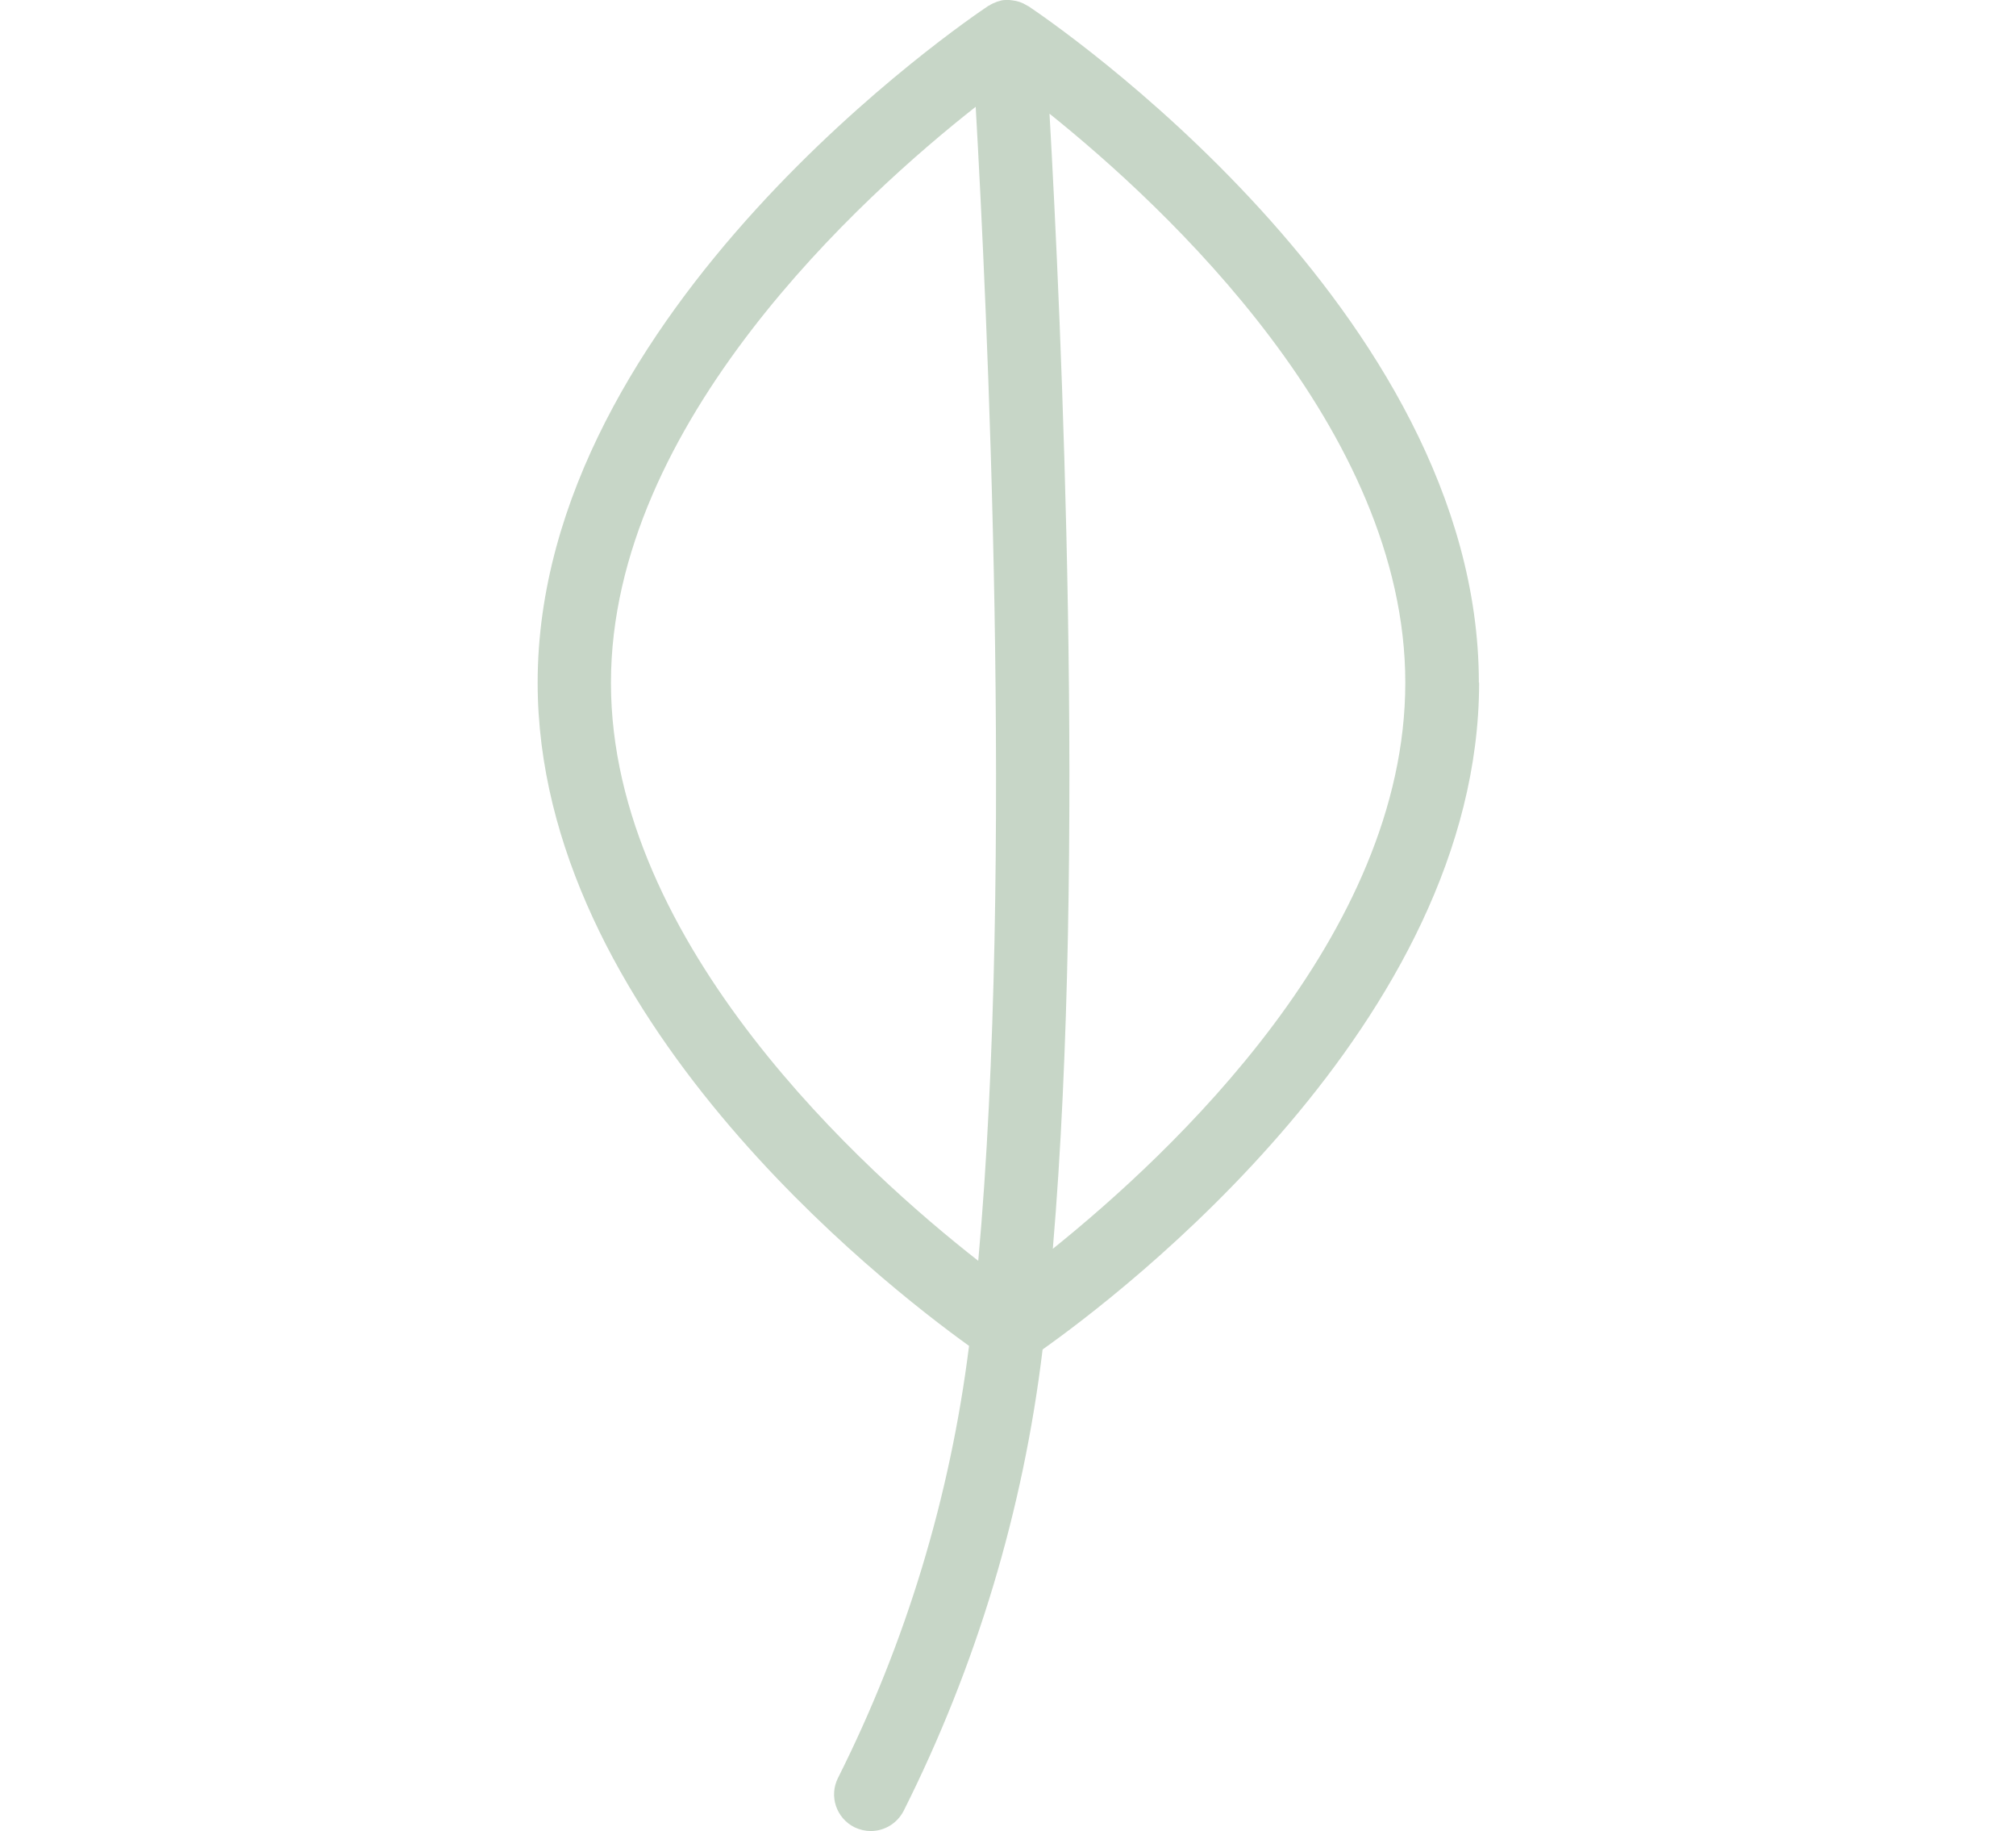 <?xml version="1.0" encoding="UTF-8"?><svg id="a" xmlns="http://www.w3.org/2000/svg" viewBox="0 0 78.93 71.67"><rect y="7.22" width="78.93" height="57.22" style="fill:none;"/><path d="m57.9,26.72C57.9,12.15,40.98.72,40.26.24c-.01,0-.03-.01-.04-.02-.1-.06-.2-.11-.32-.15-.03-.01-.07-.02-.11-.03-.09-.02-.18-.03-.27-.04-.04,0-.07,0-.1,0-.02,0-.04,0-.06,0-.11,0-.21.03-.3.06-.01,0-.02,0-.03.01-.11.04-.22.09-.31.15-.01,0-.03.01-.04.02-.72.48-17.63,11.91-17.63,26.48,0,13.02,13.51,23.53,16.89,25.96-.74,5.9-2.46,11.59-5.13,16.91-.36.71-.07,1.57.64,1.93.21.1.43.15.64.15.53,0,1.03-.29,1.29-.79,2.85-5.68,4.68-11.76,5.44-18.06,3.01-2.13,17.09-12.81,17.09-26.1Zm-33.98,0c0-10.17,9.88-19.08,14.28-22.54.43,7.55,1.5,29.75.1,45.17-4.35-3.4-14.38-12.36-14.38-22.62Zm17.3,22.16c1.3-15.27.32-36.54-.13-44.43,4.55,3.65,13.93,12.36,13.93,22.27s-9.2,18.46-13.8,22.16Z" style="fill:#c7d6c7;"/></svg>